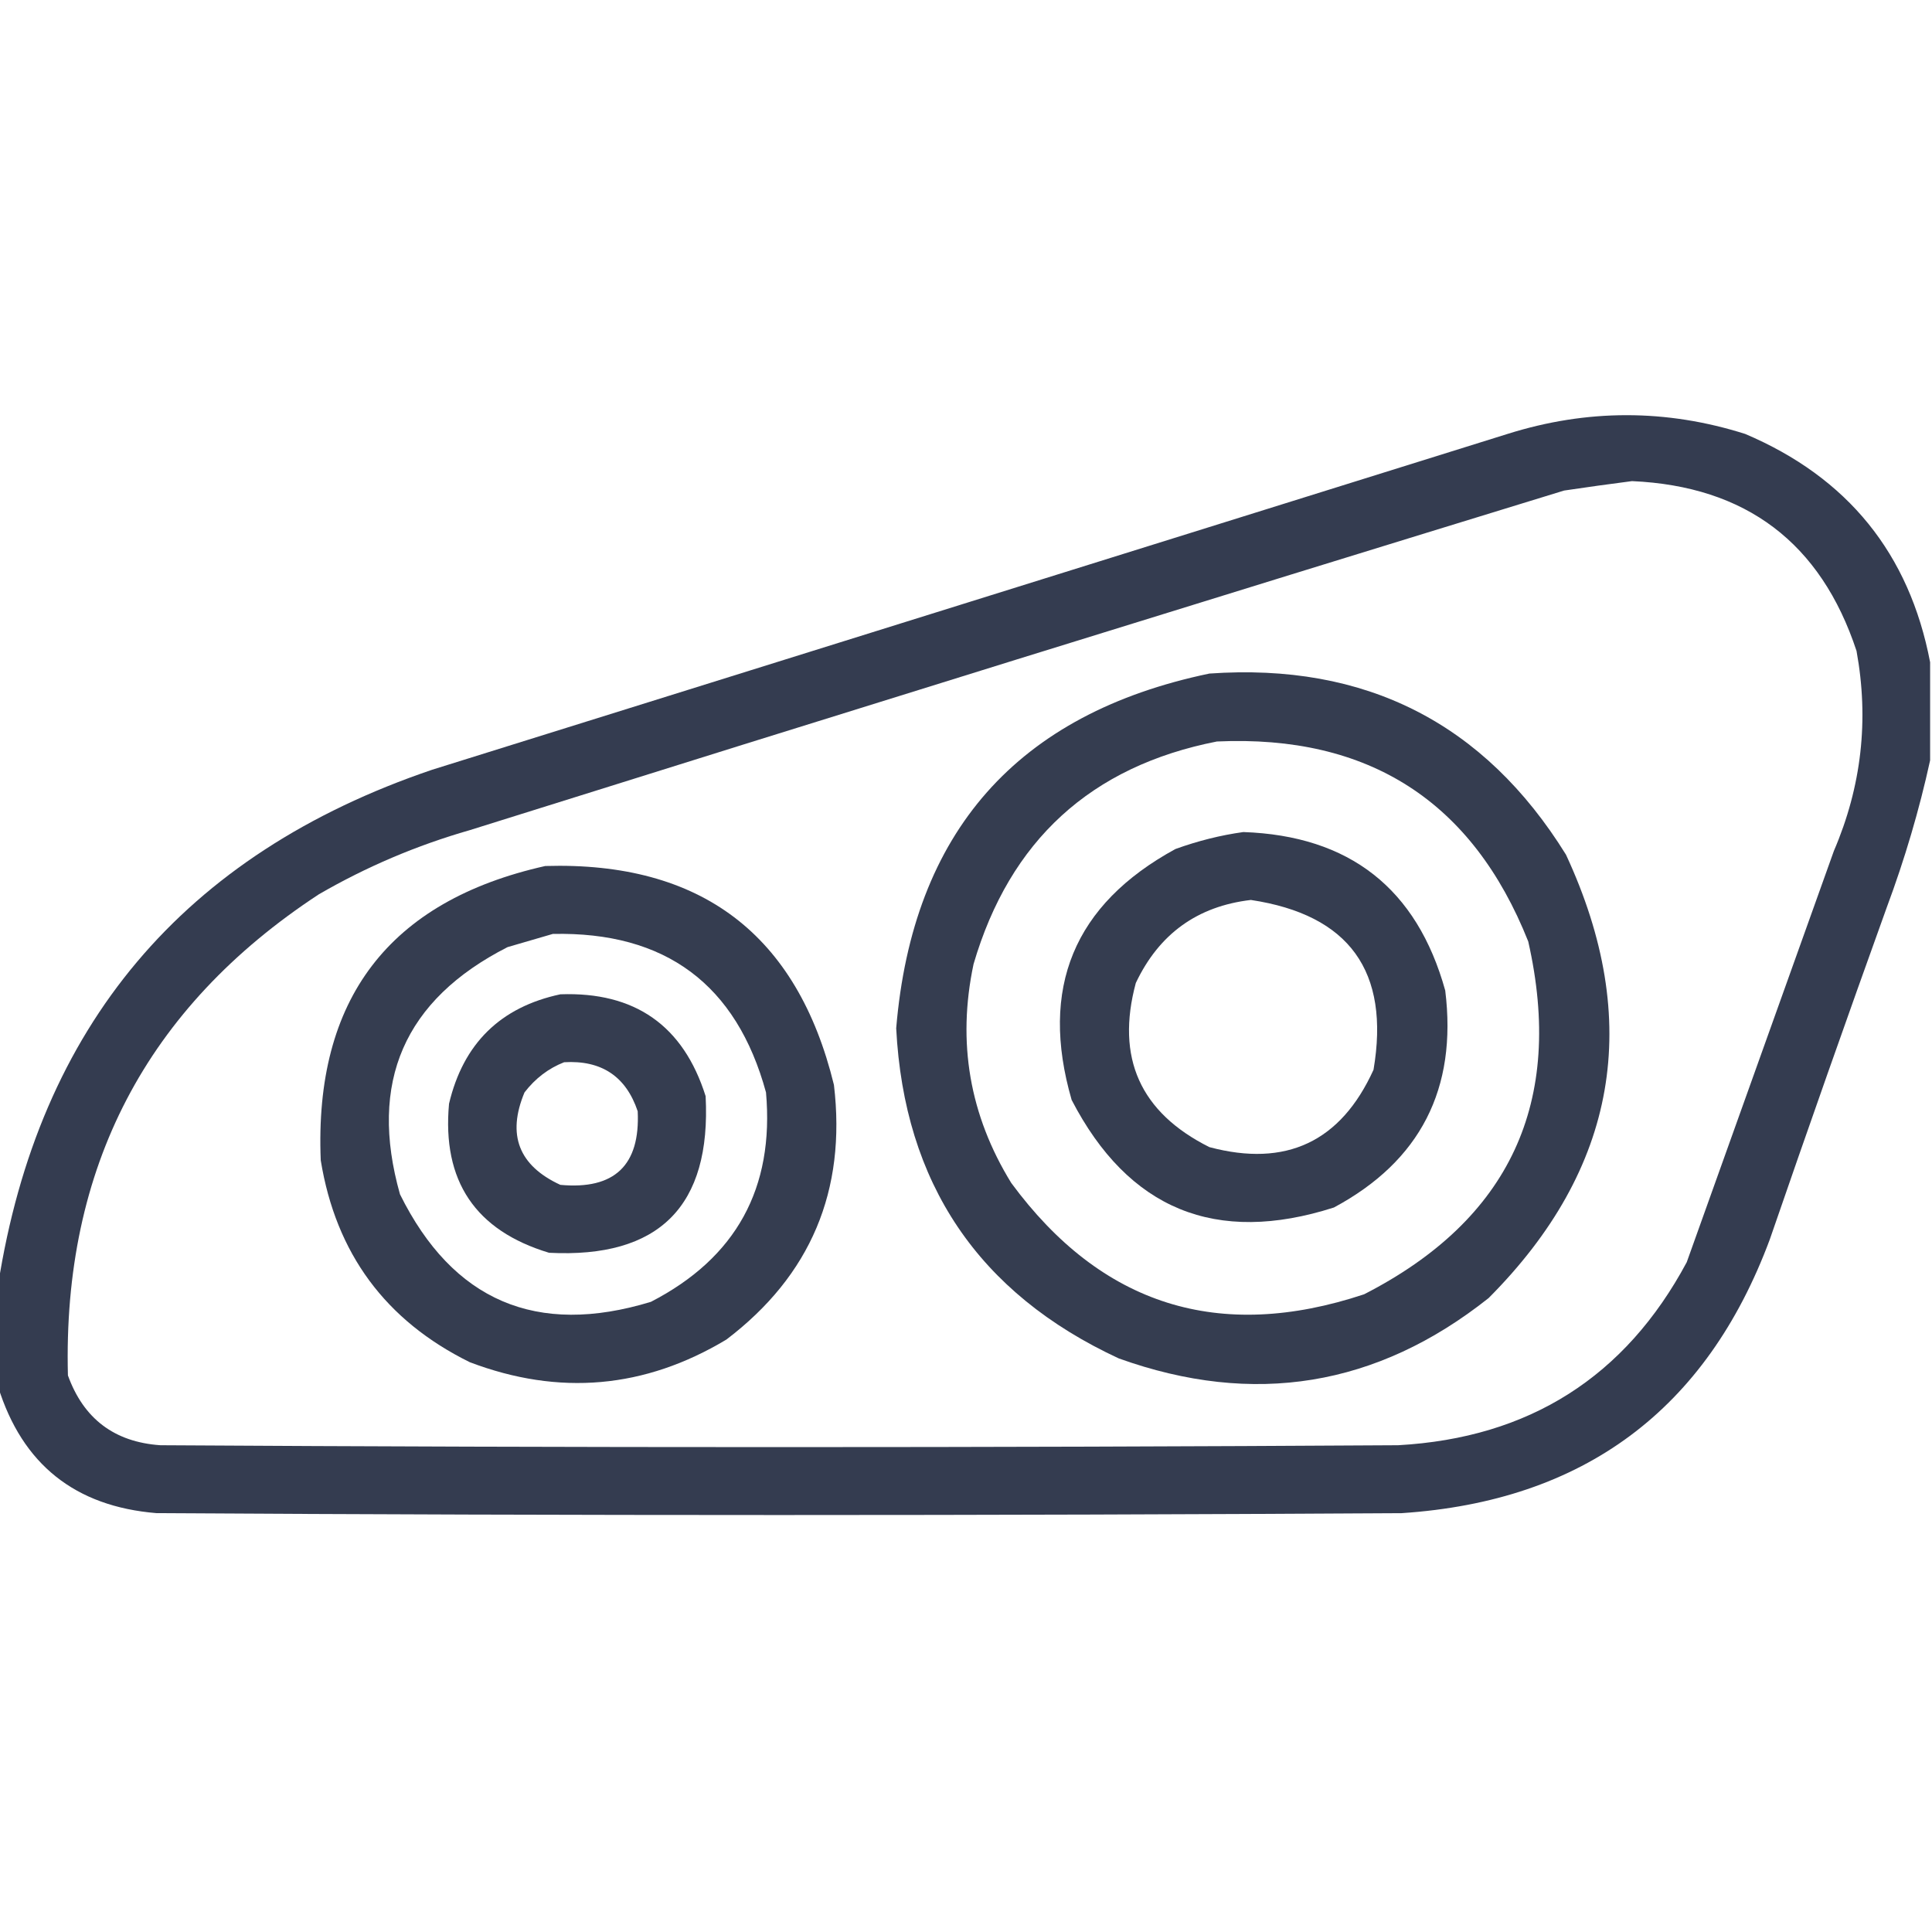 <svg width="120" height="120" viewBox="0 0 120 120" fill="none" xmlns="http://www.w3.org/2000/svg">
<g clip-path="url(#clip0_16_58)">
<path opacity="0.939" fill-rule="evenodd" clip-rule="evenodd" d="M119.883 41.133V47.227C119.209 50.306 118.311 53.353 117.188 56.367C114.72 63.224 112.298 70.099 109.922 76.992C105.982 87.57 98.364 93.234 87.07 93.984C61.289 94.141 35.508 94.141 9.727 93.984C4.667 93.571 1.385 90.954 -0.117 86.133V79.805C2.402 63.722 11.386 53.057 26.836 47.812C37.937 44.346 49.038 40.879 60.139 37.413L60.266 37.373C71.388 33.9 82.511 30.426 93.633 26.953C98.571 25.399 103.493 25.399 108.398 26.953C114.765 29.659 118.593 34.385 119.883 41.133ZM101.367 29.883C108.446 30.198 113.094 33.714 115.312 40.43C116.094 44.708 115.626 48.848 113.906 52.852L109.353 65.577L104.766 78.398C100.948 85.525 94.972 89.315 86.836 89.766C61.211 89.922 35.586 89.922 9.961 89.766C7.108 89.569 5.193 88.124 4.219 85.43C3.885 72.542 9.08 62.581 19.805 55.547C22.76 53.835 25.885 52.507 29.18 51.562C51.814 44.459 74.47 37.427 97.148 30.469C98.586 30.255 99.992 30.06 101.367 29.883Z" fill="#283045"/>
<path opacity="0.936" fill-rule="evenodd" clip-rule="evenodd" d="M97.266 53.086C92.195 44.906 84.812 41.156 75.117 41.836C63.172 44.329 56.688 51.673 55.664 63.867C56.16 73.495 60.769 80.331 69.492 84.375C77.868 87.38 85.524 86.13 92.461 80.625C100.462 72.594 102.063 63.414 97.266 53.086ZM60.469 59.883C62.721 52.2 67.76 47.59 75.586 46.055C85.013 45.627 91.458 49.768 94.922 58.477C97.181 68.45 93.782 75.754 84.727 80.391C75.716 83.384 68.412 81.079 62.812 73.477C60.221 69.27 59.44 64.739 60.469 59.883Z" fill="#283045"/>
<path opacity="0.934" fill-rule="evenodd" clip-rule="evenodd" d="M77.227 51.68C83.826 51.91 88.006 55.191 89.766 61.523C90.522 67.628 88.217 72.121 82.852 75C75.518 77.348 70.088 75.122 66.562 68.32C64.551 61.371 66.699 56.176 73.008 52.734C74.409 52.228 75.815 51.876 77.227 51.68ZM77.695 55.898C74.375 56.286 71.992 58.004 70.547 61.055C69.296 65.701 70.82 69.1 75.117 71.25C79.881 72.52 83.279 70.919 85.312 66.445C86.349 60.335 83.81 56.819 77.695 55.898Z" fill="#283045"/>
<path opacity="0.935" fill-rule="evenodd" clip-rule="evenodd" d="M51.797 67.383C49.513 58.033 43.537 53.502 33.867 53.789C24.158 55.965 19.51 62.059 19.922 72.07C20.862 77.851 23.948 82.031 29.18 84.609C34.731 86.716 40.044 86.247 45.117 83.203C50.352 79.224 52.578 73.951 51.797 67.383ZM31.523 58.828C32.49 58.549 33.427 58.275 34.336 58.008C41.331 57.858 45.745 61.139 47.578 67.852C48.103 73.796 45.72 78.132 40.43 80.859C33.32 83.026 28.125 80.799 24.844 74.18C22.877 67.217 25.104 62.099 31.523 58.828Z" fill="#283045"/>
<path opacity="0.936" fill-rule="evenodd" clip-rule="evenodd" d="M34.805 61.758C39.438 61.591 42.446 63.7 43.828 68.086C44.18 74.922 40.938 78.164 34.102 77.812C29.521 76.432 27.451 73.346 27.89 68.555C28.774 64.819 31.079 62.554 34.805 61.758ZM35.039 65.977C34.068 66.357 33.247 66.982 32.578 67.852C31.477 70.486 32.219 72.4 34.805 73.594C38.166 73.904 39.768 72.38 39.609 69.023C38.882 66.856 37.358 65.84 35.039 65.977Z" fill="#283045"/>
</g>
<defs>
<clipPath id="clip0_16_58">
<rect width="120" height="120" fill="white"/>
</clipPath>
</defs>
</svg>
